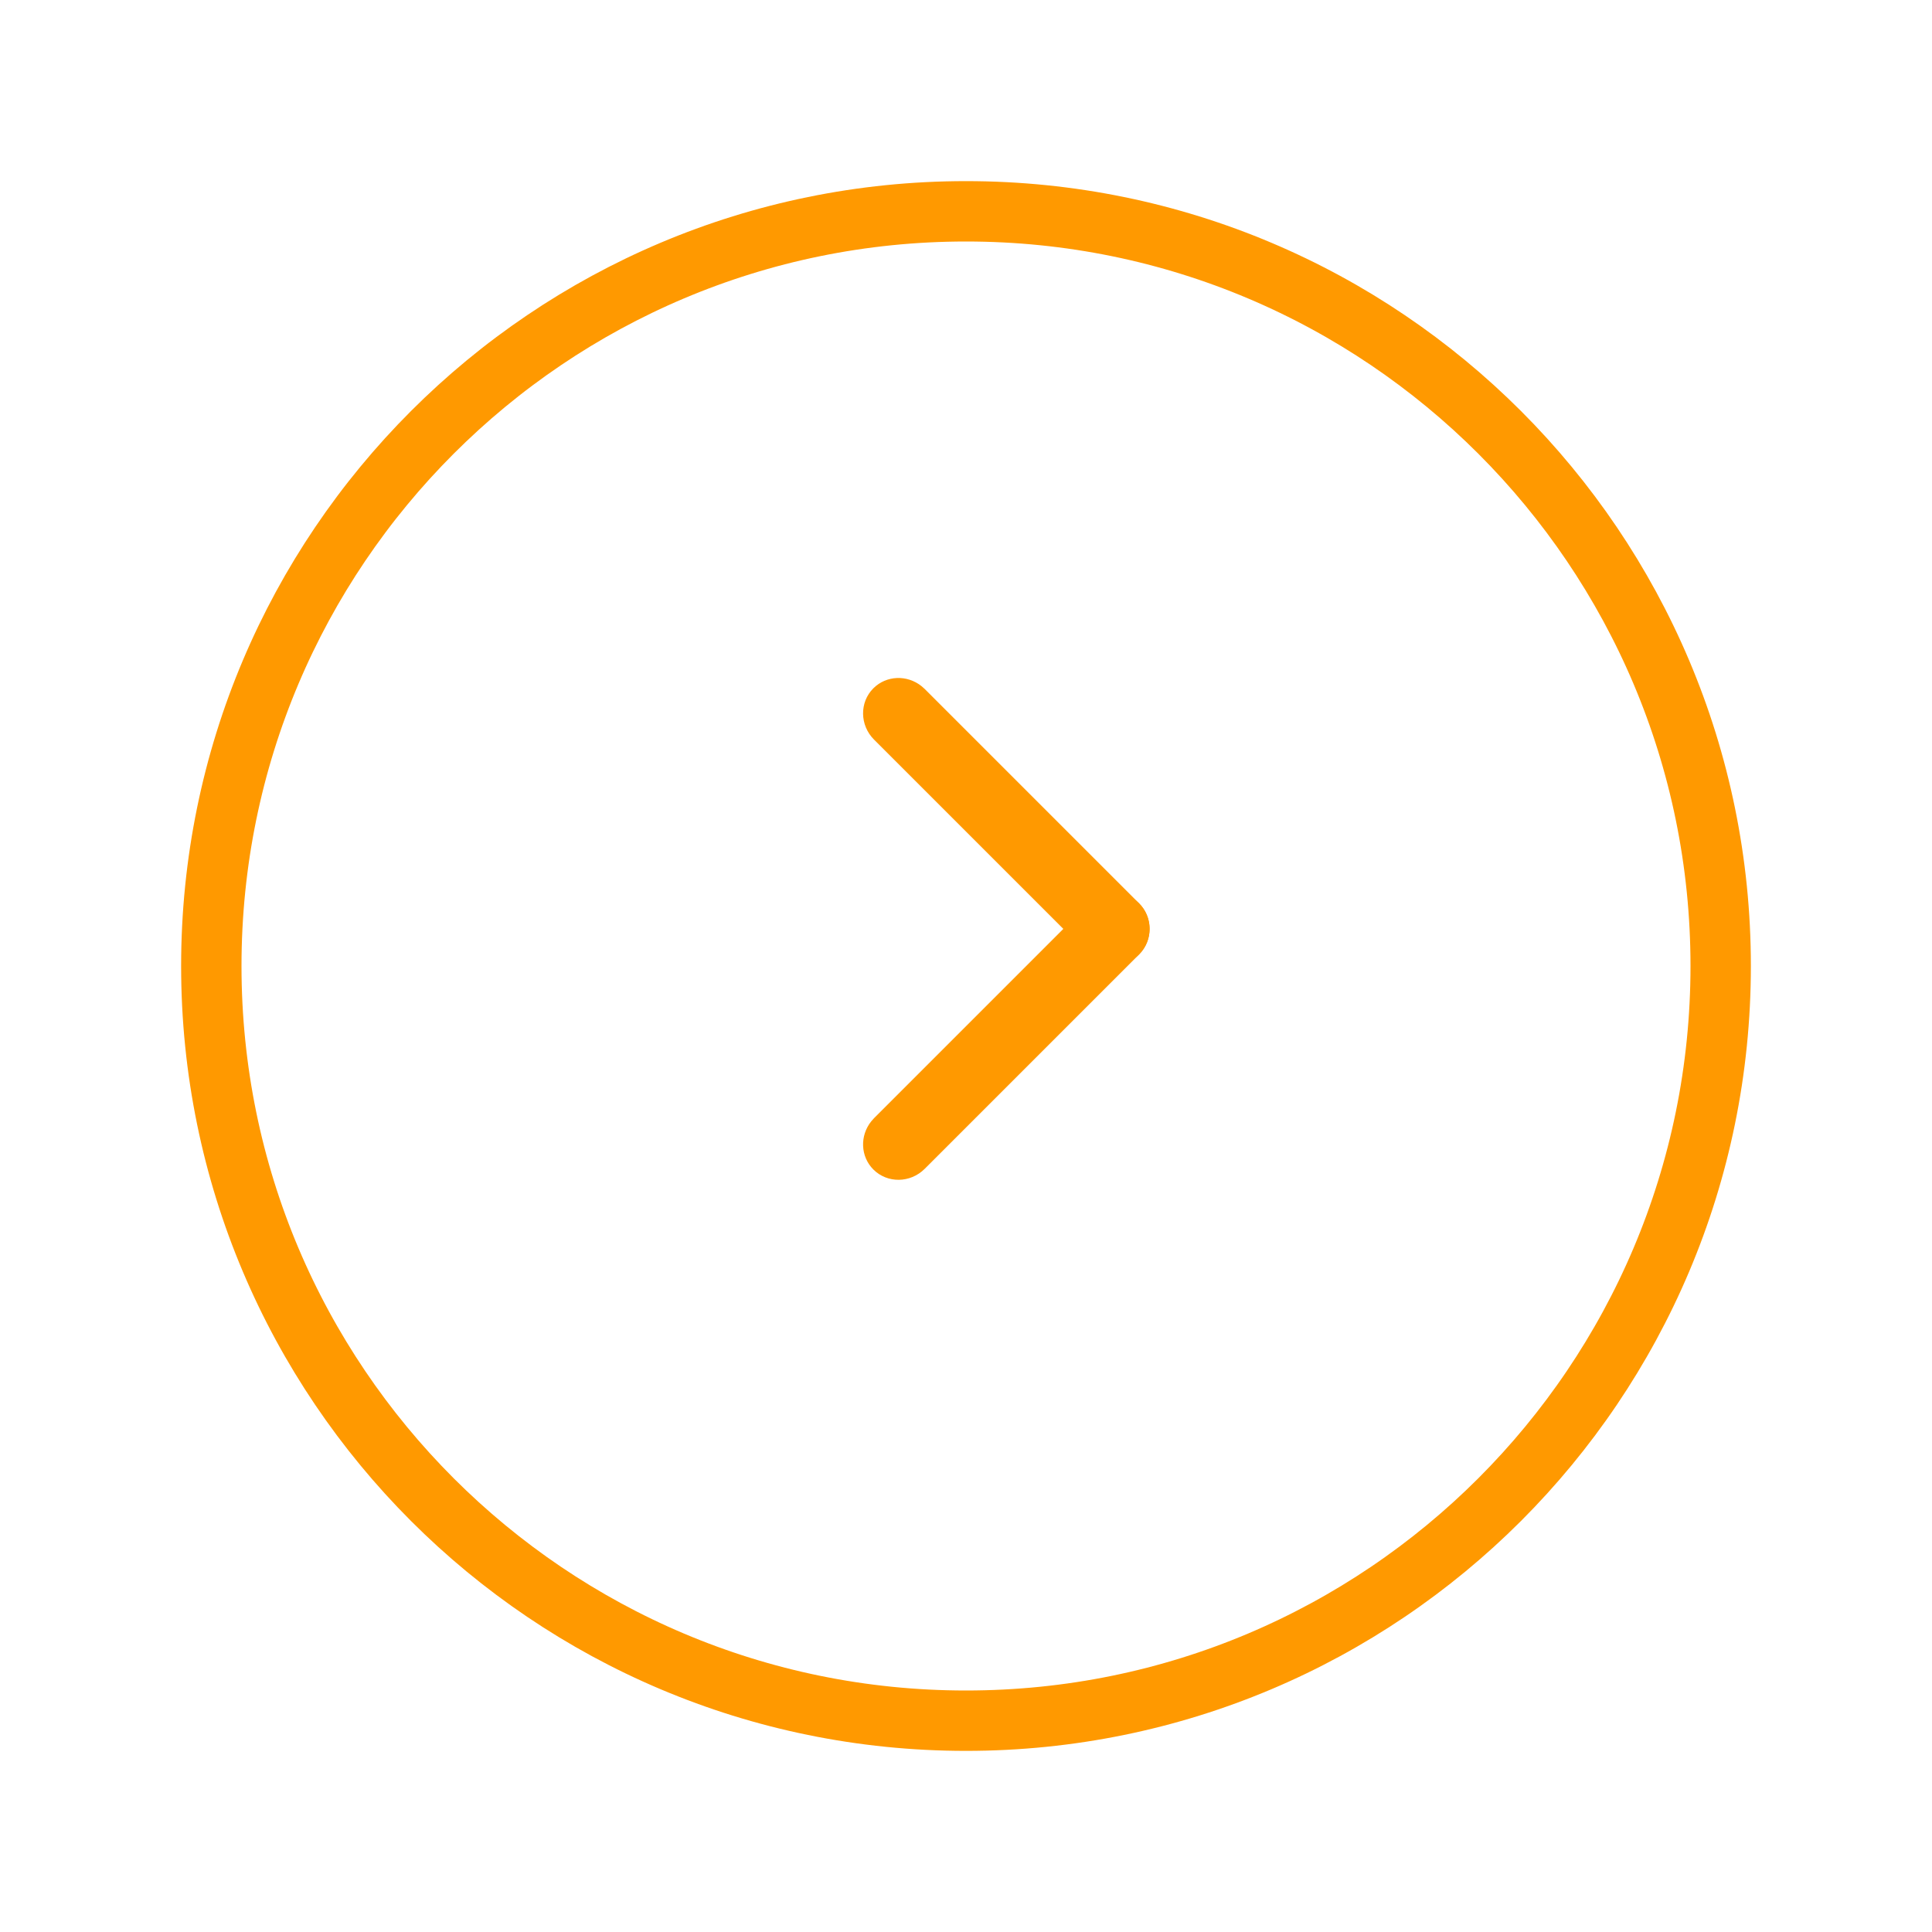 <svg width="88" height="88" viewBox="0 0 88 88" xmlns="http://www.w3.org/2000/svg">
    <defs>
        <clipPath id="5dymtk03va">
            <path d="M1920 0v1080H0V0h1920z"/>
        </clipPath>
        <clipPath id="o4vp6wgyqb">
            <path d="M35.75 0C55.494 0 71.5 16.006 71.5 35.75S55.494 71.5 35.75 71.5 0 55.494 0 35.75 16.006 0 35.75 0z"/>
        </clipPath>
        <clipPath id="9rdqs4qsuc">
            <path d="M1.631 0c.837 0 1.527.647 1.62 1.48l.012.195v13.78c0 .925-.73 1.675-1.632 1.675-.836 0-1.526-.646-1.62-1.48L0 15.456V1.675C0 .75.73 0 1.631 0z"/>
        </clipPath>
        <clipPath id="z0pf88bkpd">
            <path d="M1.631 0c.837 0 1.527.647 1.62 1.48l.012.195v13.78c0 .925-.73 1.675-1.632 1.675-.836 0-1.526-.646-1.62-1.48L0 15.456V1.675C0 .75.73 0 1.631 0z"/>
        </clipPath>
    </defs>
    <g clip-path="url(#5dymtk03va)" transform="translate(-1617 -70)">
        <g clip-path="url(#o4vp6wgyqb)" transform="translate(1625.25 78.25)">
            <path d="M35.75 71.5c19.744 0 35.75-16.006 35.75-35.75S55.494 0 35.75 0 0 16.006 0 35.75 16.006 71.5 35.75 71.5z" stroke="#F90" stroke-width="5.5" fill="none" stroke-miterlimit="5"/>
        </g>
        <g clip-path="url(#9rdqs4qsuc)" transform="rotate(-135 854.736 -281.158)">
            <path fill="#F90" d="M0 0h3.263v17.13H0V0z"/>
        </g>
        <g clip-path="url(#z0pf88bkpd)" transform="rotate(-45 951.547 -1947.267)">
            <path fill="#F90" d="M0 0h3.263v17.13H0V0z"/>
        </g>
    </g>
</svg>
